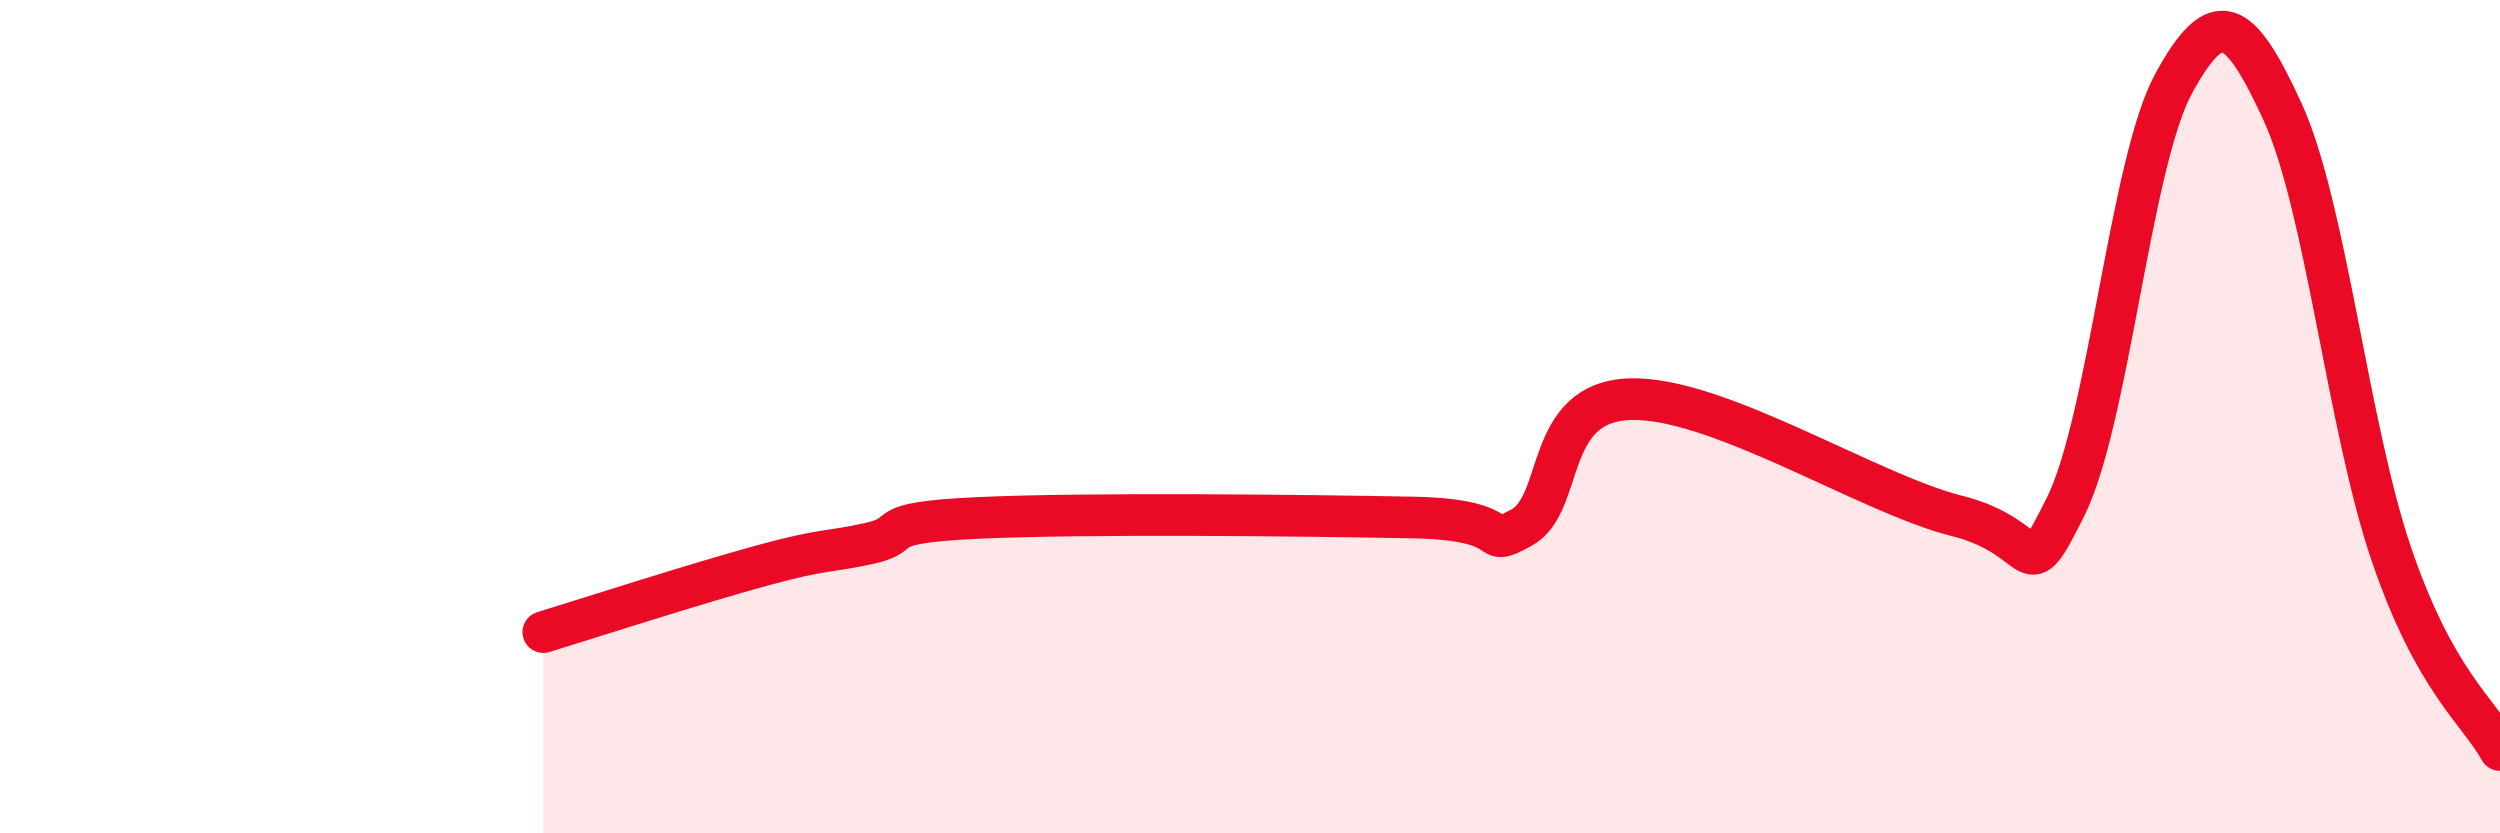 
    <svg width="60" height="20" viewBox="0 0 60 20" xmlns="http://www.w3.org/2000/svg">
      <path
        d="M 13.04,15.17 C 14.08,14.85 16.69,14.01 18.26,13.58 C 19.83,13.15 19.83,13.27 20.87,13.04 C 21.91,12.81 20.87,12.55 23.48,12.43 C 26.09,12.31 31.3,12.37 33.91,12.42 C 36.52,12.47 35.48,13.23 36.52,12.66 C 37.56,12.09 37.04,9.64 39.13,9.58 C 41.22,9.52 44.87,11.86 46.96,12.38 C 49.05,12.9 48.53,14.25 49.57,12.17 C 50.61,10.09 51.13,3.9 52.17,2 C 53.21,0.1 53.74,0.42 54.78,2.68 C 55.82,4.94 56.35,10.23 57.39,13.29 C 58.43,16.35 59.48,17.06 60,18L60 20L13.04 20Z"
        fill="#EB0A25"
        opacity="0.1"
        stroke-linecap="round"
        stroke-linejoin="round"
      />
      <path
        d="M 13.04,15.17 C 14.08,14.85 16.69,14.01 18.26,13.58 C 19.83,13.15 19.83,13.27 20.87,13.04 C 21.91,12.81 20.87,12.55 23.48,12.43 C 26.09,12.31 31.3,12.37 33.91,12.42 C 36.52,12.47 35.48,13.23 36.52,12.66 C 37.56,12.09 37.04,9.64 39.13,9.58 C 41.22,9.52 44.87,11.86 46.96,12.38 C 49.05,12.9 48.53,14.25 49.57,12.17 C 50.61,10.09 51.13,3.9 52.17,2 C 53.21,0.1 53.74,0.42 54.78,2.68 C 55.82,4.94 56.35,10.23 57.39,13.29 C 58.43,16.35 59.48,17.06 60,18"
        stroke="#EB0A25"
        stroke-width="1"
        fill="none"
        stroke-linecap="round"
        stroke-linejoin="round"
      />
    </svg>
  